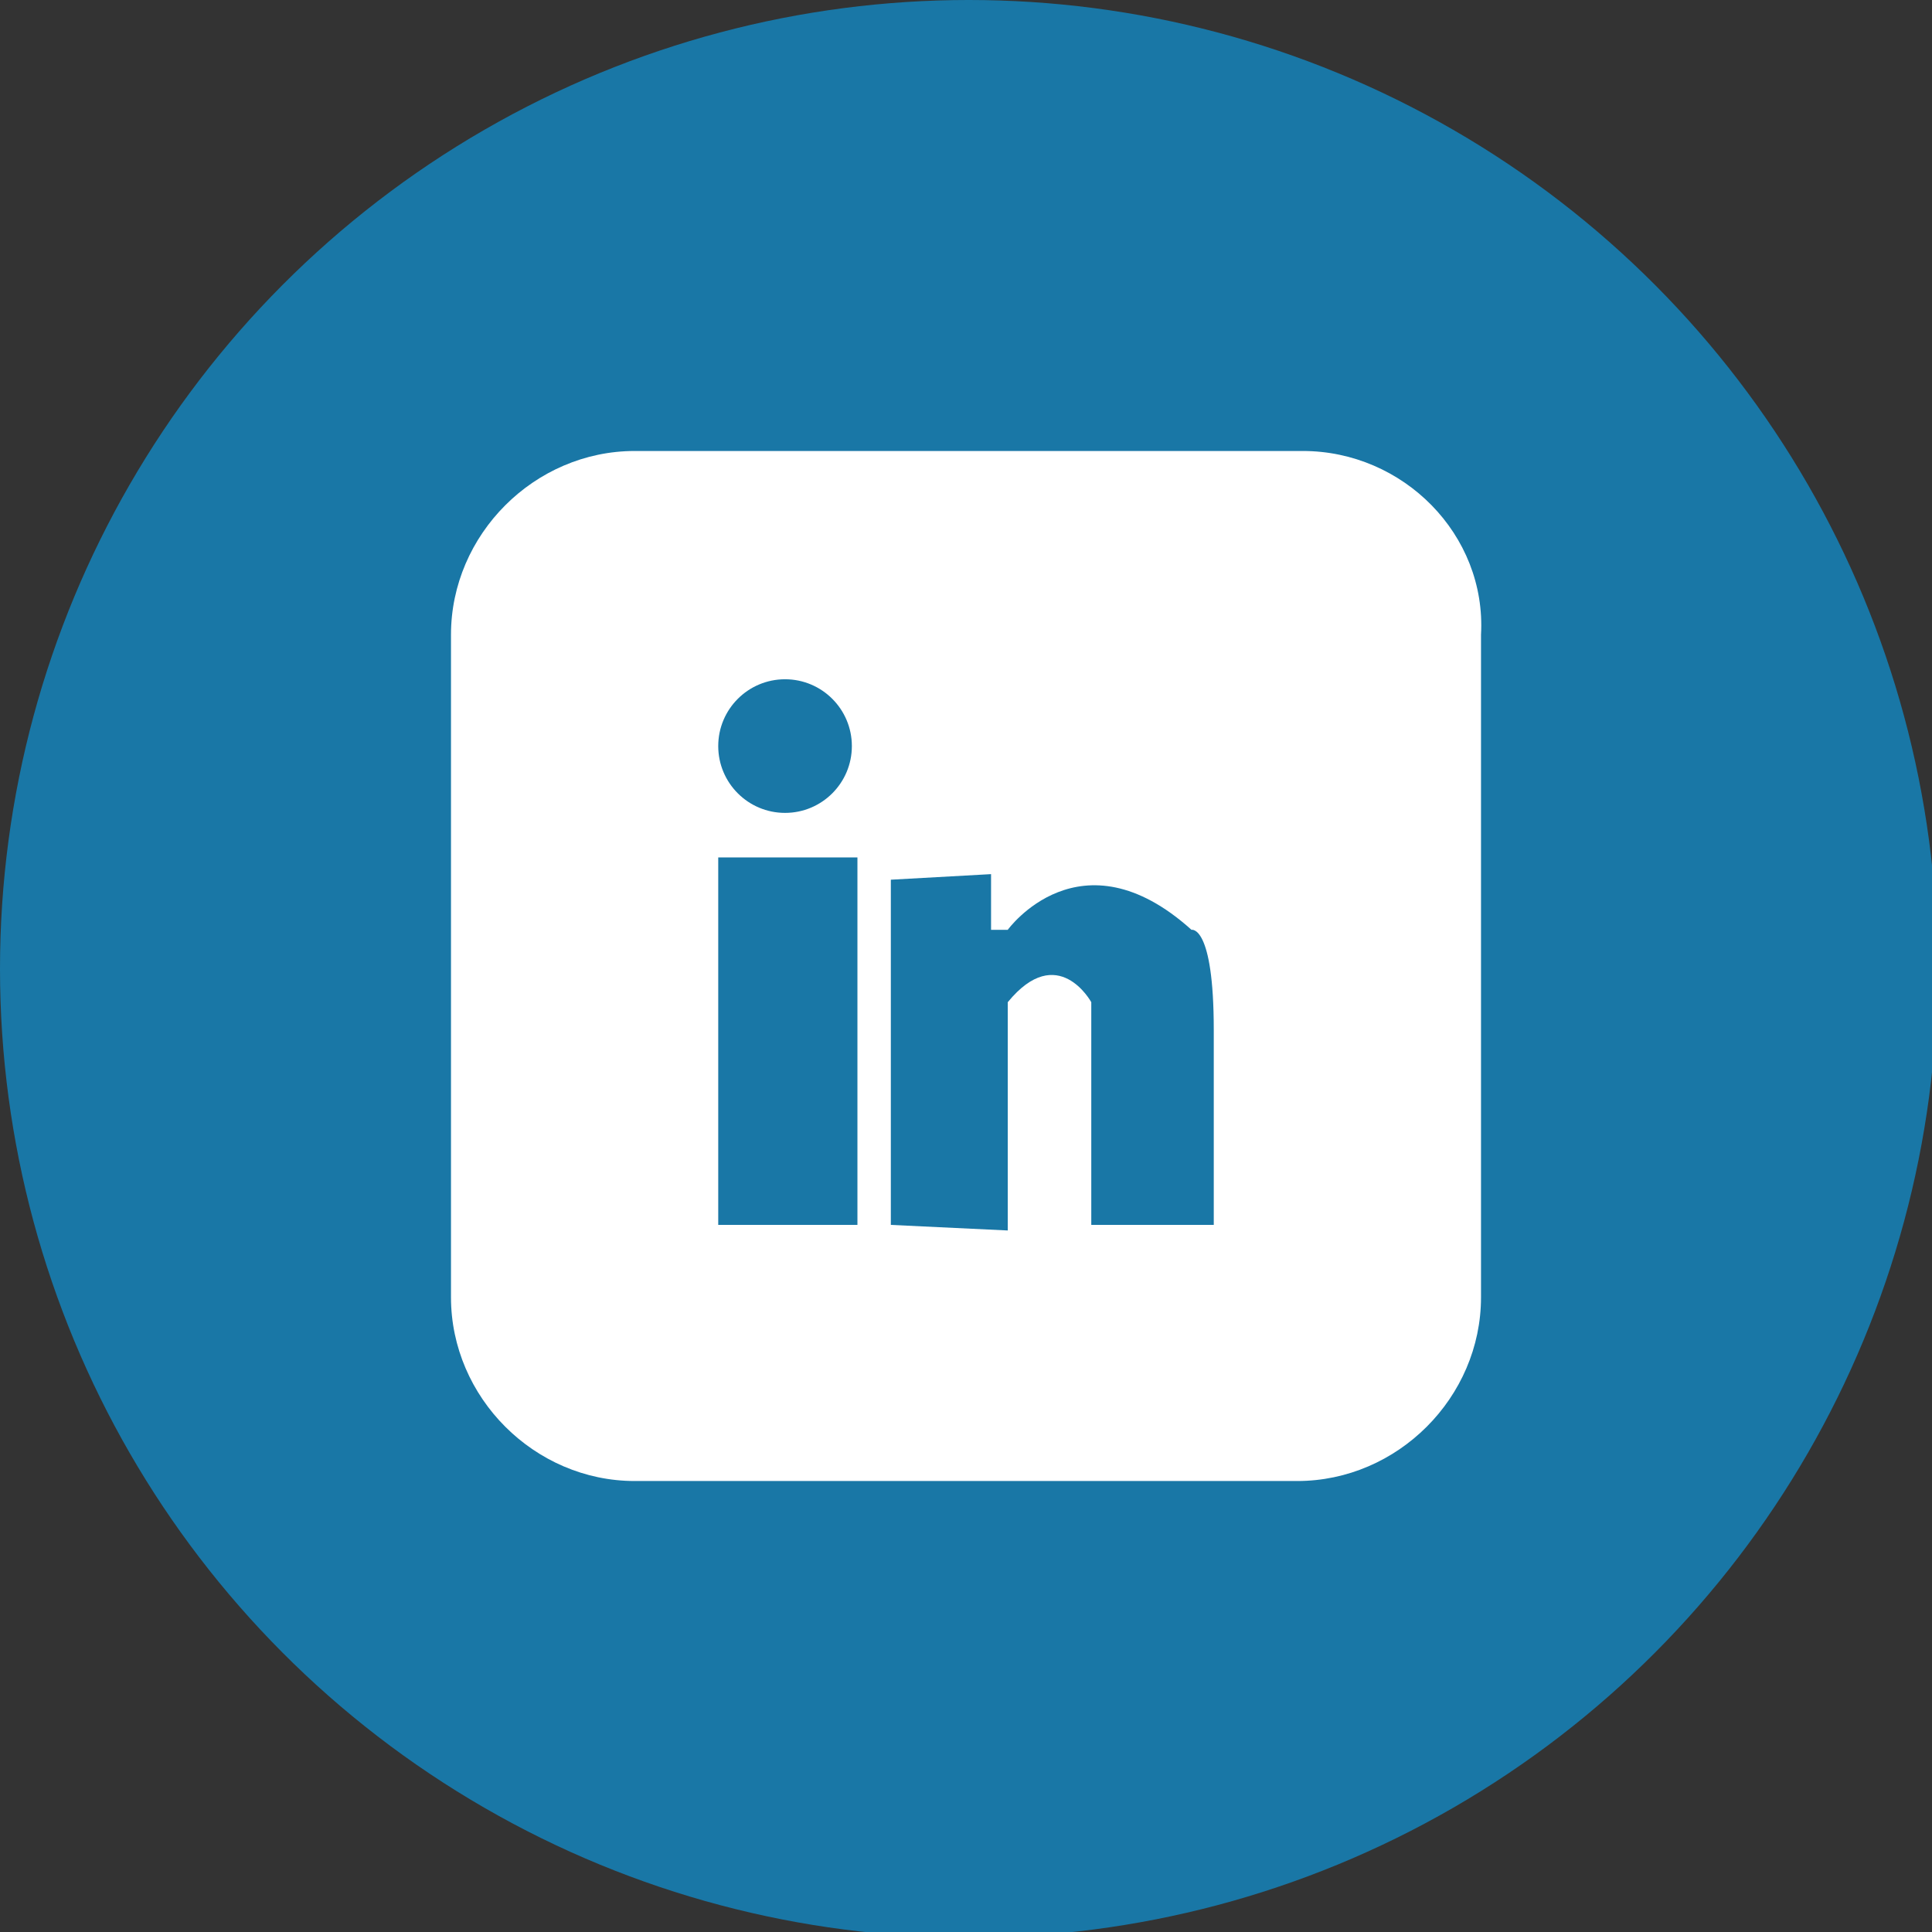 <?xml version="1.0" encoding="utf-8"?>
<!-- Generator: Adobe Illustrator 27.2.0, SVG Export Plug-In . SVG Version: 6.00 Build 0)  -->
<svg version="1.1" id="圖層_1" xmlns="http://www.w3.org/2000/svg" xmlns:xlink="http://www.w3.org/1999/xlink" x="0px" y="0px"
	 width="34.7px" height="34.7px" viewBox="0 0 34.7 34.7" style="enable-background:new 0 0 34.7 34.7;" xml:space="preserve">
<rect x="0" y="0" width="34.7" height="34.7" fill="#333333" stroke="none"/>
<style type="text/css">
	.st0{fill-rule:evenodd;clip-rule:evenodd;fill:#1977A6;}
	.st1{fill:#FFFFFF;}
	.st2{fill:#1977A6;}
</style>
<g>
	<g>
		<g>
			<g>
				<circle class="st0" cx="17.4" cy="17.4" r="17.4"/>
			</g>
		</g>
	</g>
</g>
<path class="st1" d="M23.4,8.1h-12c-1.8,0-3.3,1.5-3.3,3.3v11.9c0,1.8,1.5,3.3,3.3,3.3h11.9c1.8,0,3.3-1.5,3.3-3.3V11.4
	C26.7,9.6,25.2,8.1,23.4,8.1z"/>
<g>
	<circle class="st2" cx="14.1" cy="13.4" r="1.2"/>
	<rect x="12.9" y="15.4" class="st2" width="2.5" height="6.6"/>
	<path class="st2" d="M17.8,15.7v1h0.3c0,0,1.3-1.8,3.3,0c0,0,0.4-0.1,0.4,1.8c0,1.9,0,3.5,0,3.5l-2.2,0l0-4c0,0-0.6-1.1-1.5,0
		l0,4.1L16,22v-6.2"/>
</g>
</svg>
